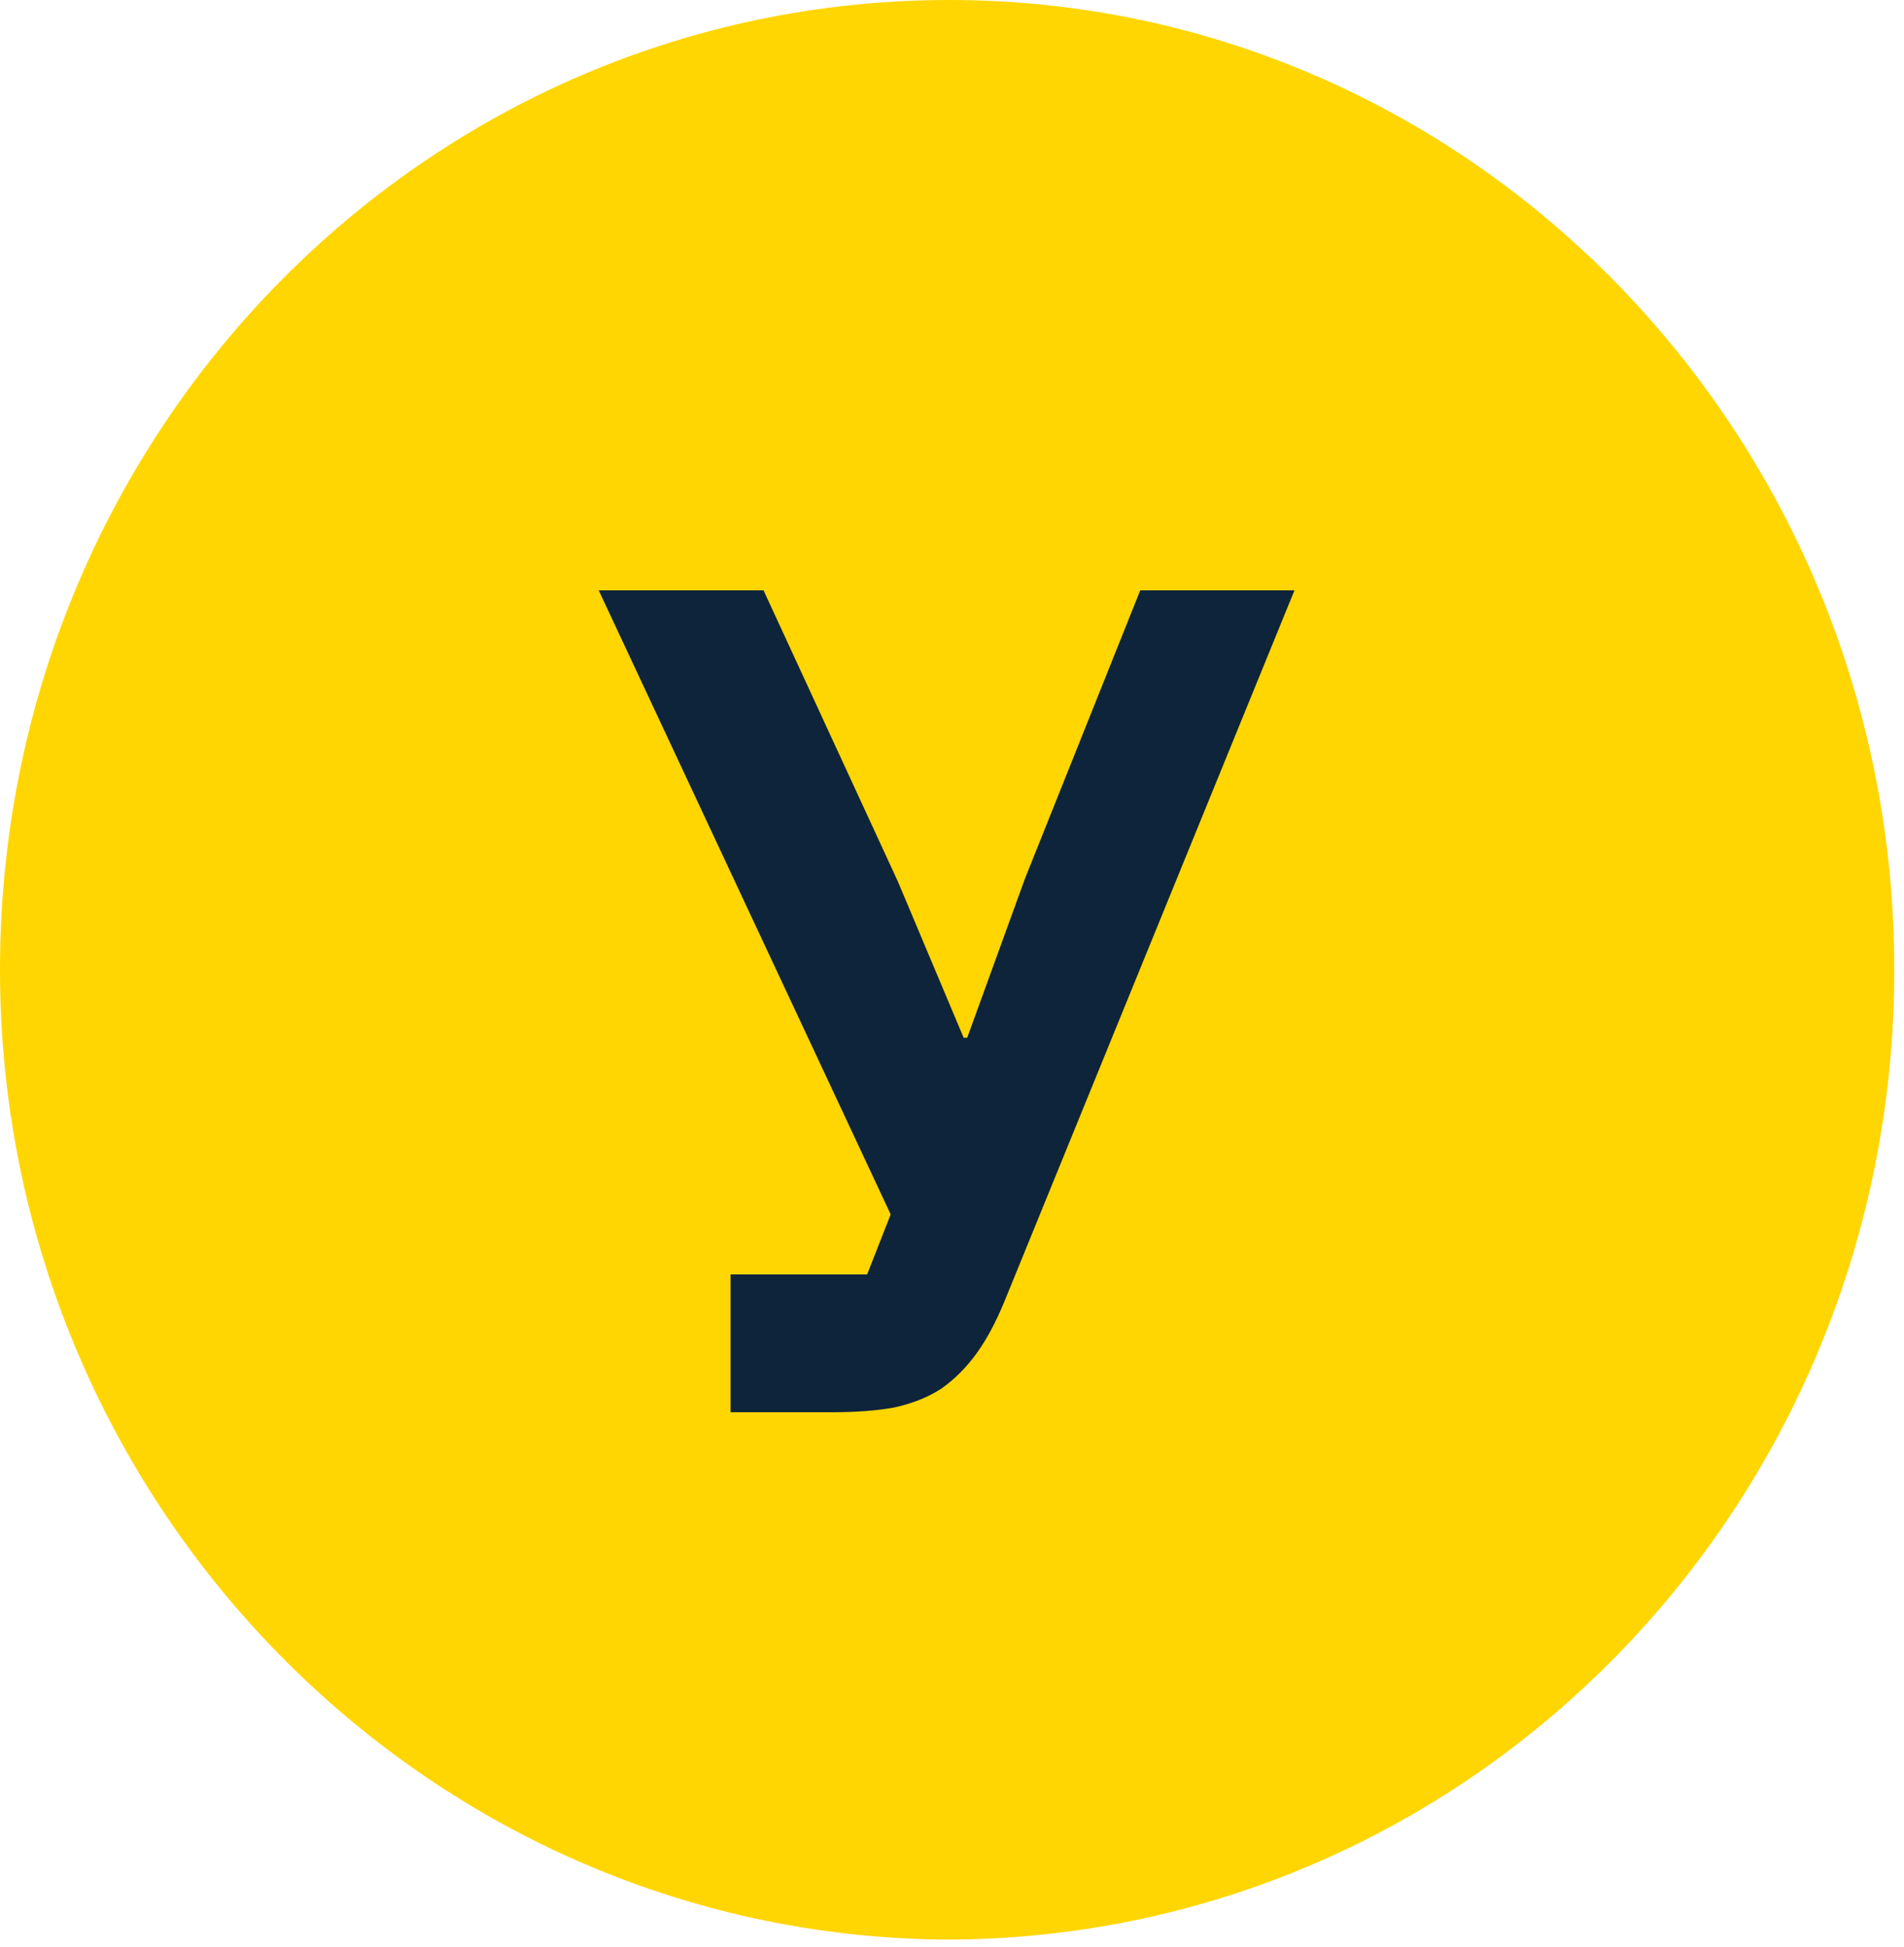 <?xml version="1.0" encoding="UTF-8"?> <svg xmlns="http://www.w3.org/2000/svg" width="178" height="182" viewBox="0 0 178 182" fill="none"> <path d="M177.094 90.648C177.094 140.776 137.422 181.296 88.343 181.296C39.672 180.878 0 140.358 0 90.648C0 40.52 39.672 0 88.752 0C137.422 0 177.094 40.52 177.094 90.648Z" fill="#FFD601"></path> <path d="M68.299 119.123H81.066L83.267 113.51L55.972 55.179H71.381L83.927 82.364L90.091 97.001H90.421L95.814 82.144L106.599 55.179H121.017L93.943 121.544C93.136 123.525 92.255 125.176 91.301 126.497C90.347 127.818 89.247 128.918 88 129.799C86.752 130.606 85.285 131.193 83.597 131.56C81.983 131.853 80.075 132 77.874 132H68.299V119.123Z" fill="#0E243A"></path> </svg> 